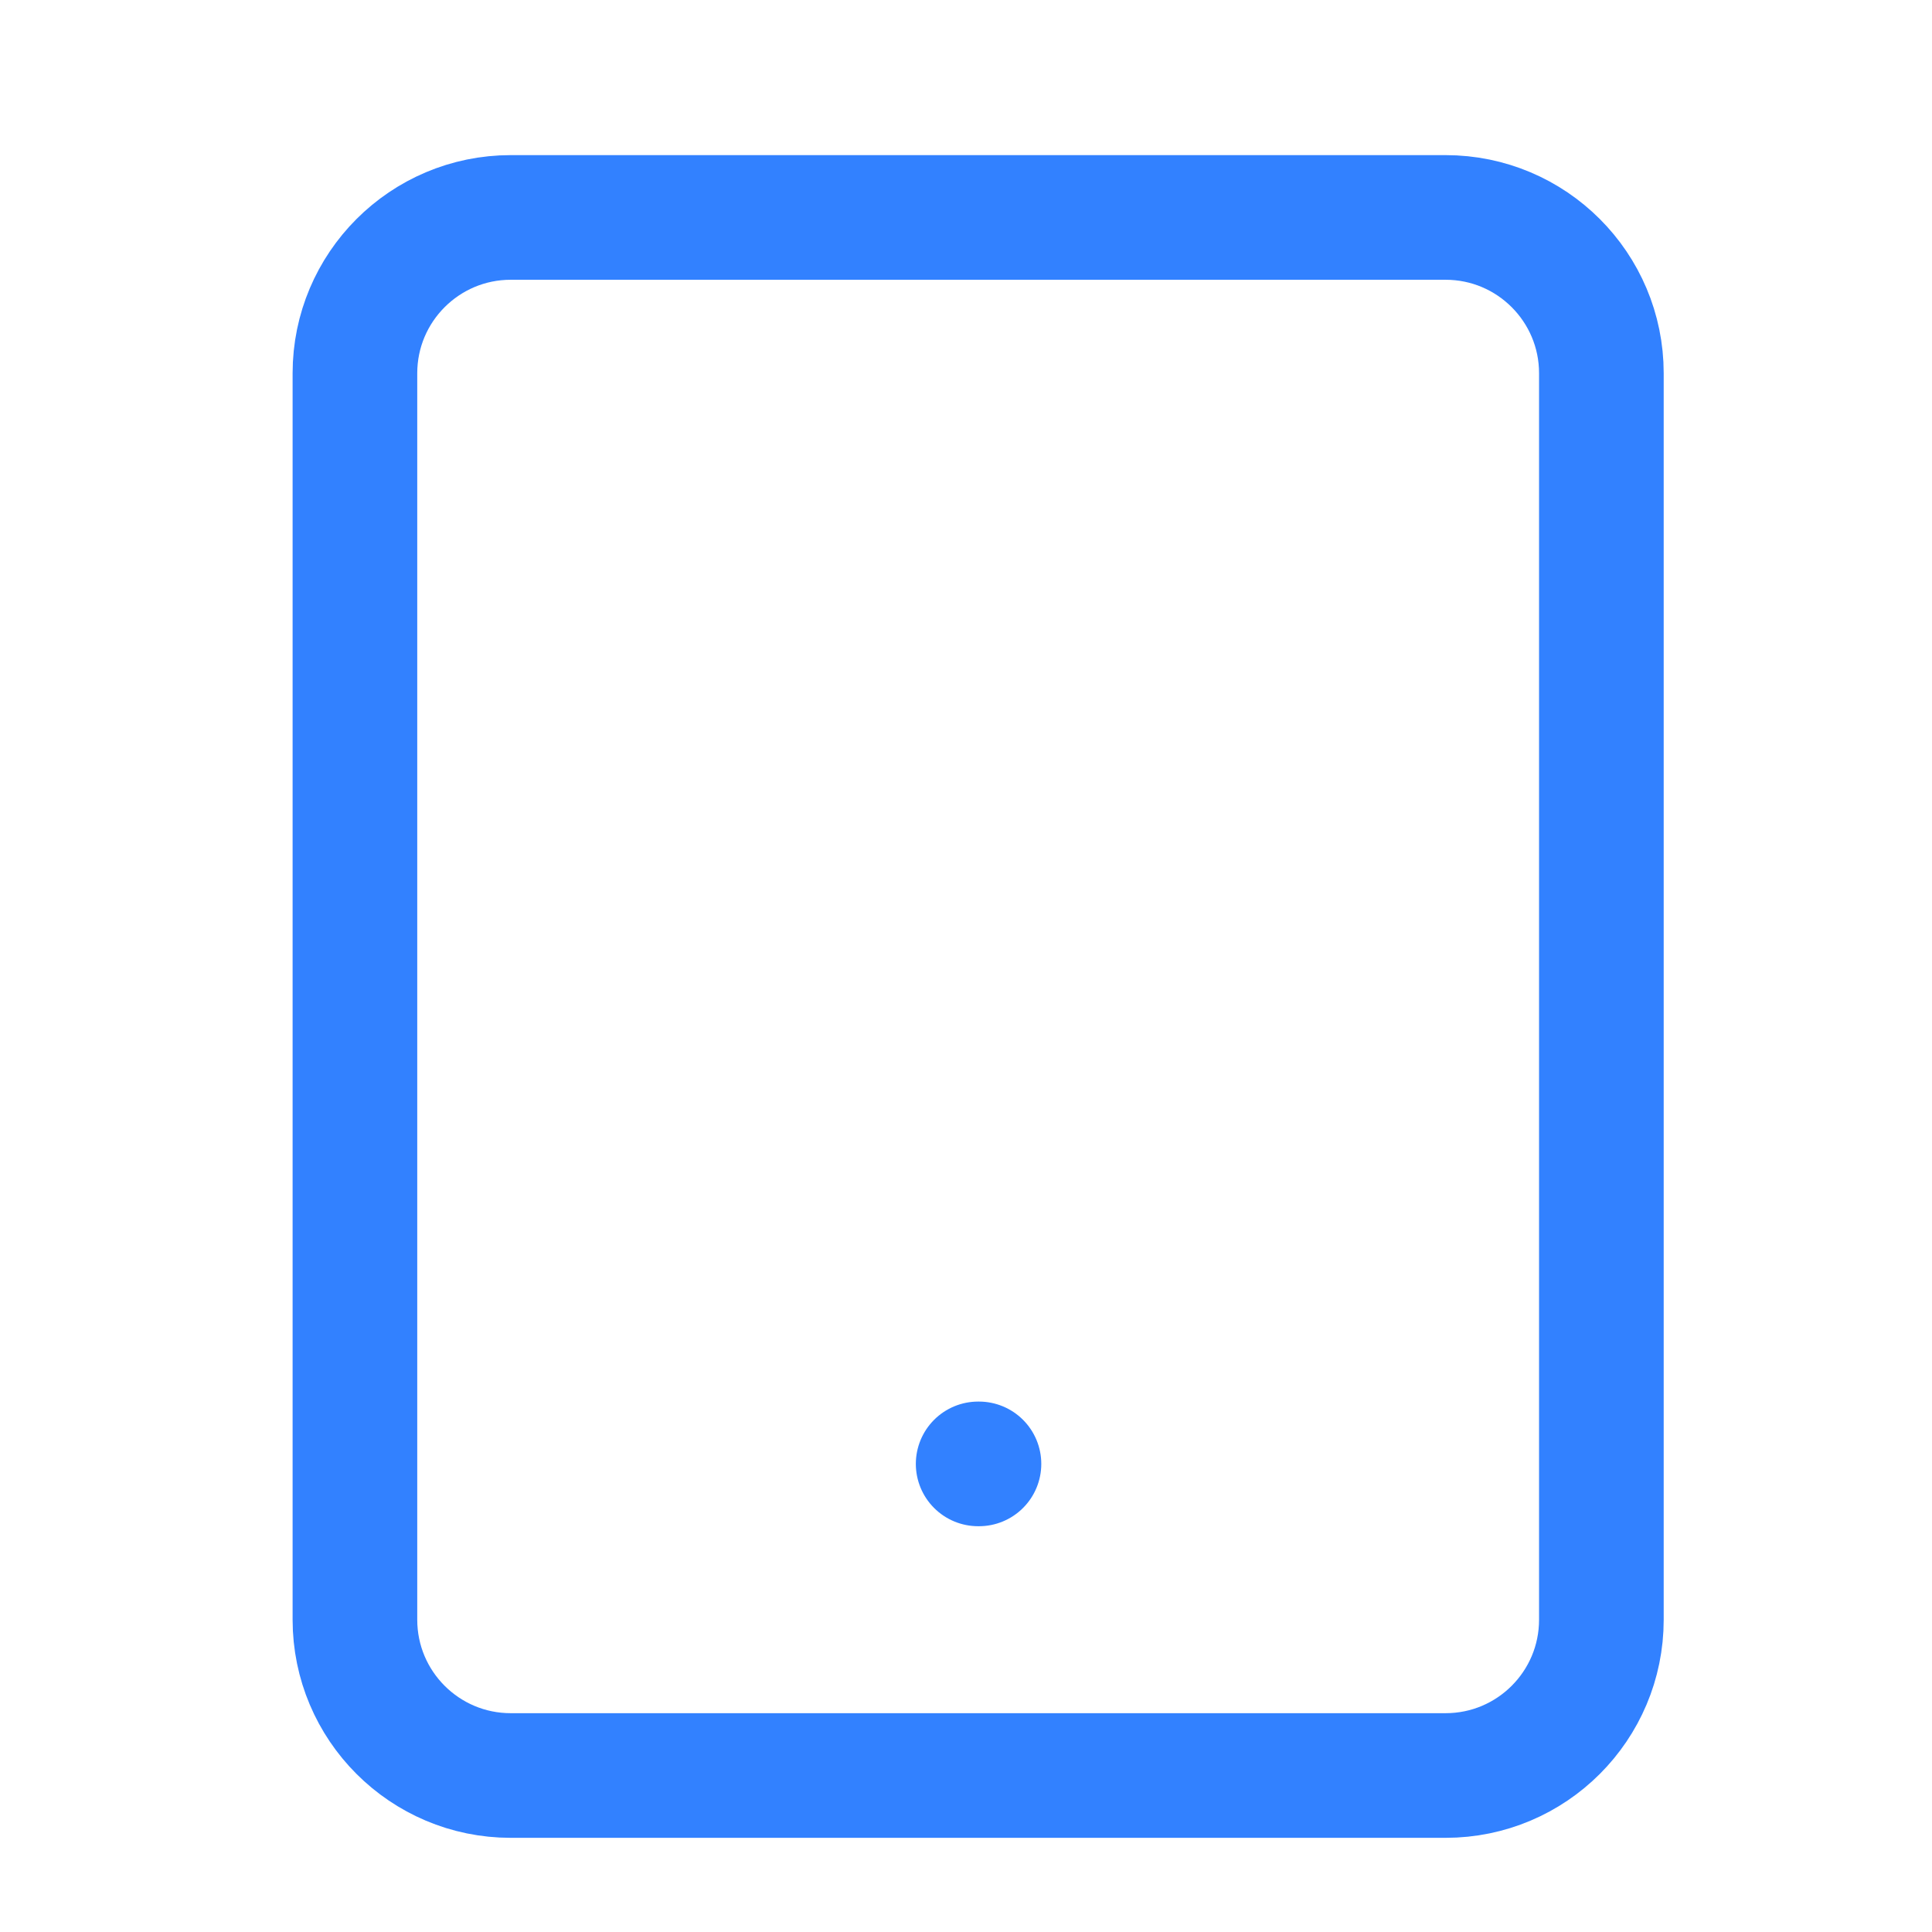 <svg width="31" height="31" viewBox="0 0 31 31" fill="none" xmlns="http://www.w3.org/2000/svg">
<path d="M23.195 3.489H8.195C6.815 3.489 5.695 4.609 5.695 5.989V25.989C5.695 27.37 6.815 28.489 8.195 28.489H23.195C24.576 28.489 25.695 27.37 25.695 25.989V5.989C25.695 4.609 24.576 3.489 23.195 3.489Z" stroke="#3281FF" stroke-width="2" stroke-linecap="round" stroke-linejoin="round"/>
<path d="M15.695 23.489H15.708" stroke="#3281FF" stroke-width="2" stroke-linecap="round" stroke-linejoin="round"/>
</svg>
